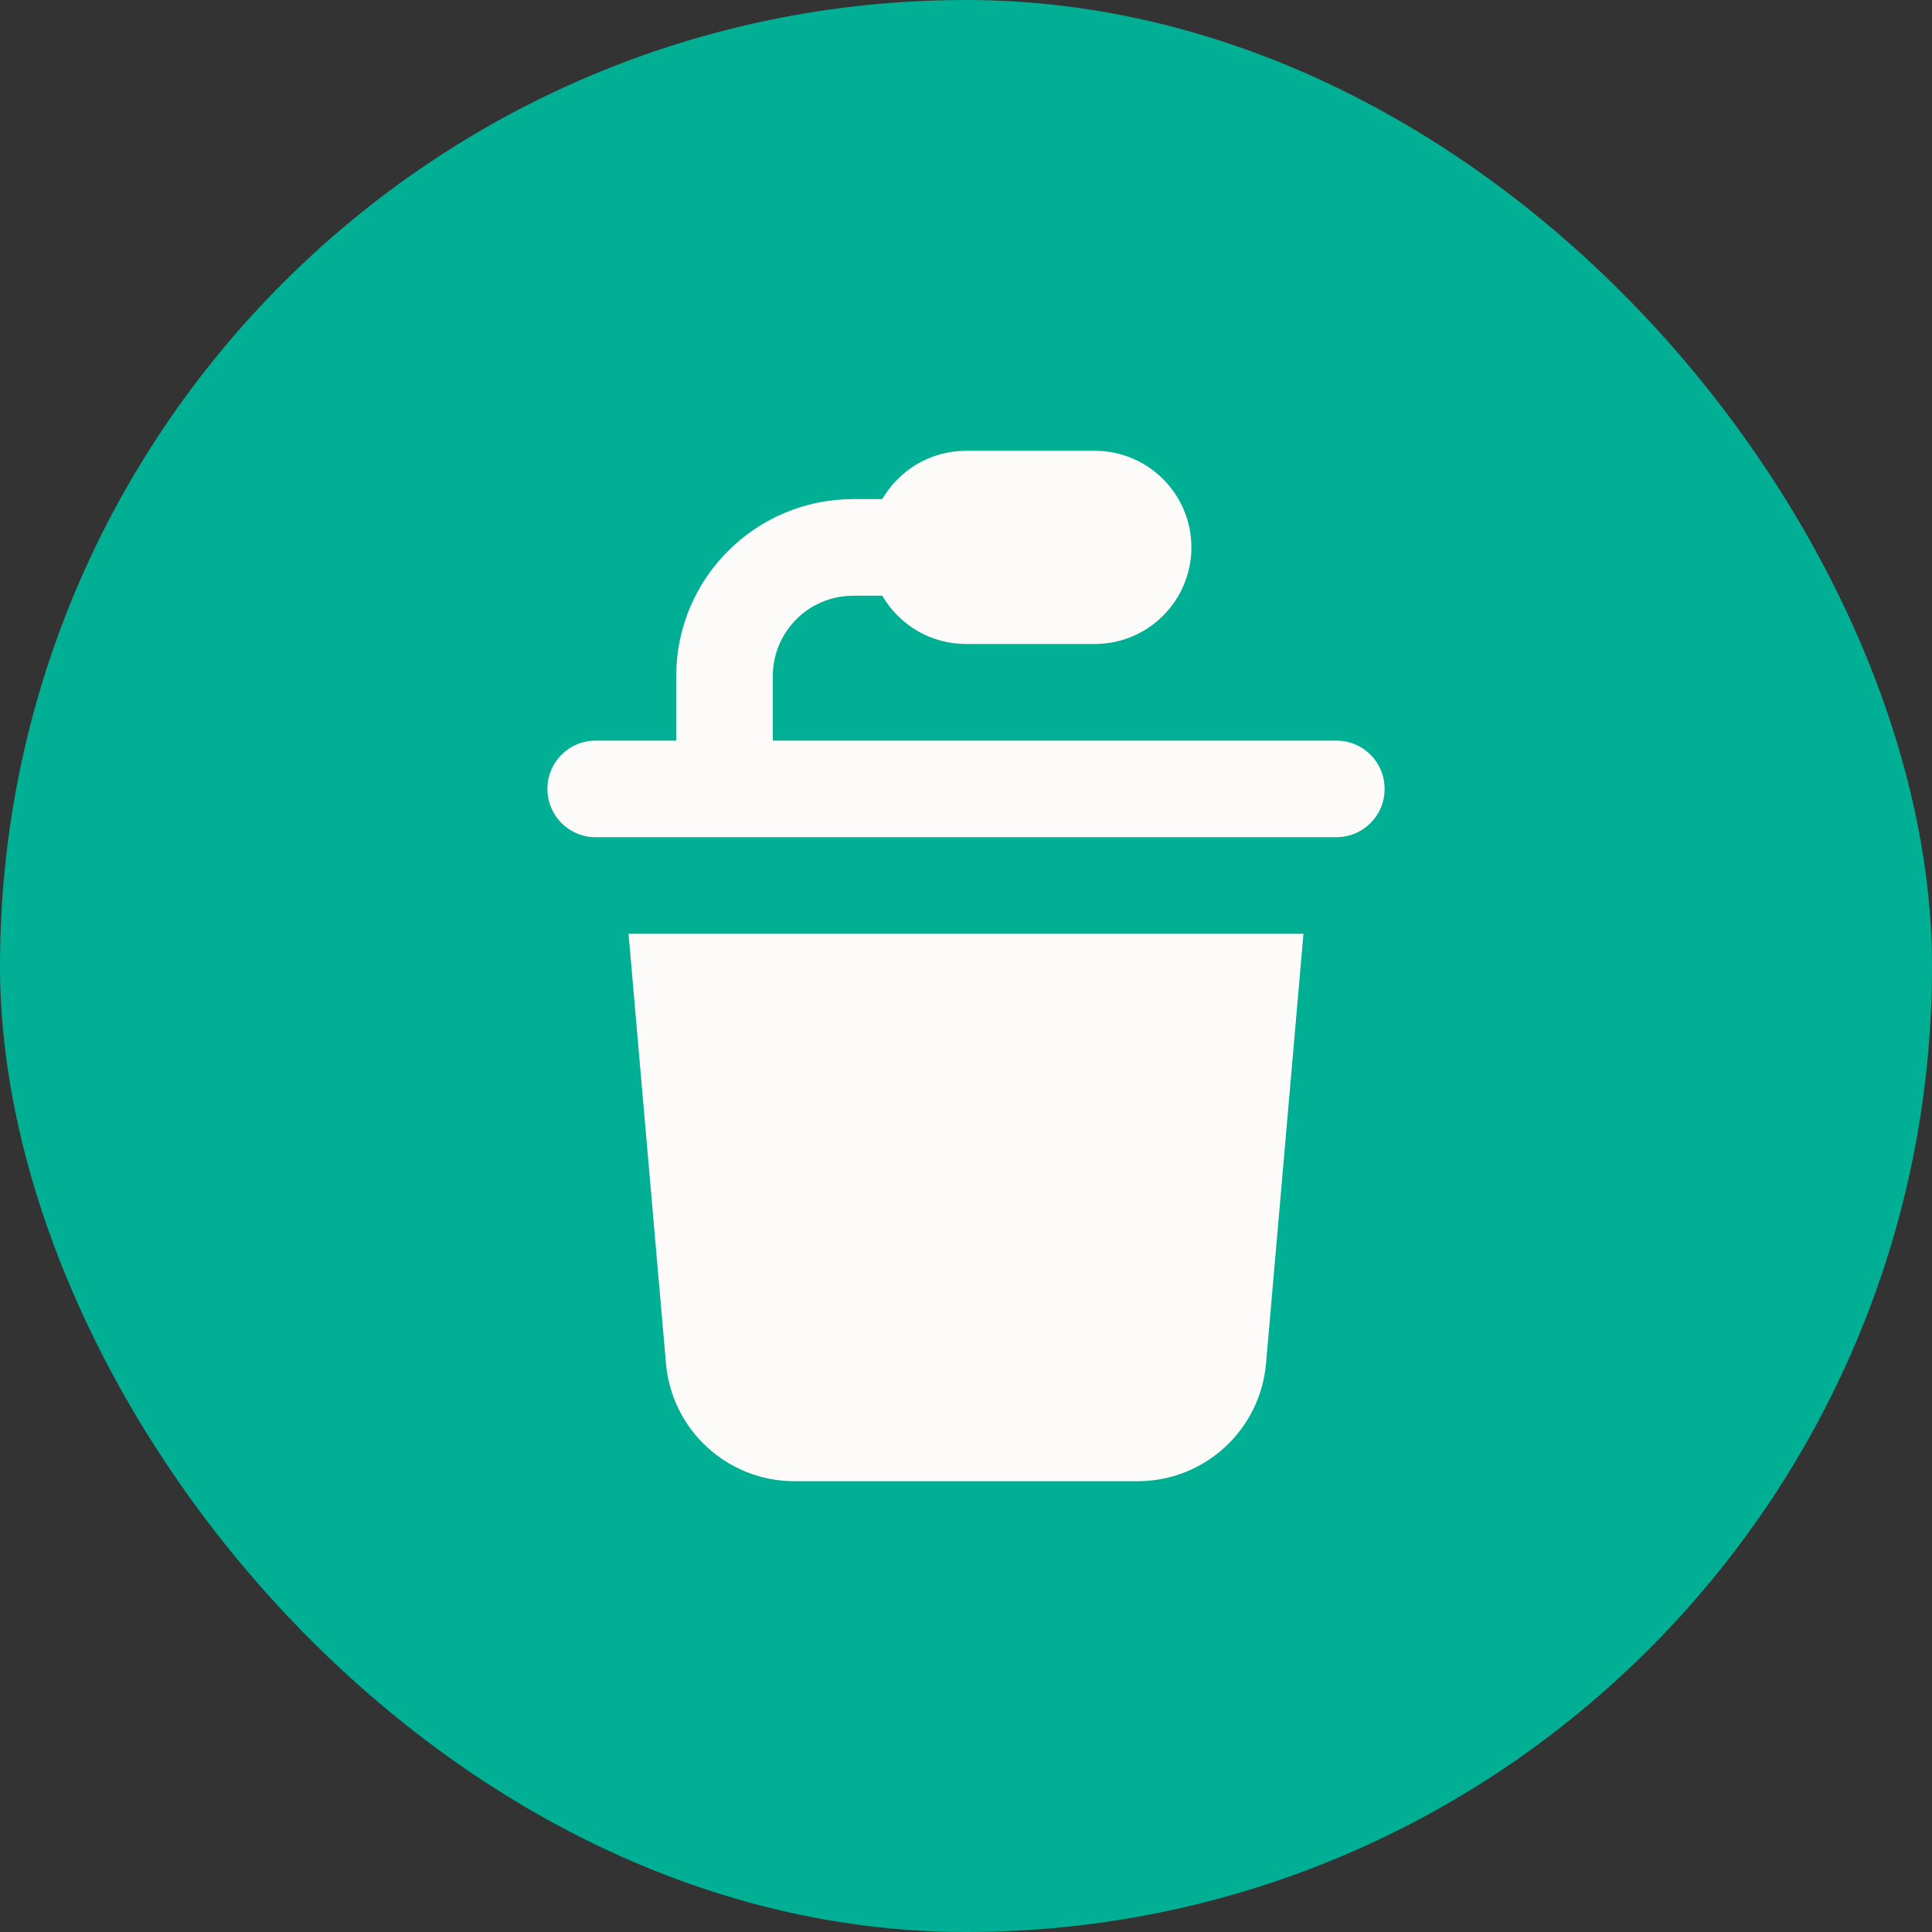 <svg width="24" height="24" viewBox="0 0 24 24" fill="none" xmlns="http://www.w3.org/2000/svg">
<rect x="0" y="0" width="24" height="24" fill="#333333" stroke="none"/>
<rect width="24" height="24" rx="12" fill="#00AF94"/>
<path d="M10.6 7.4C10.047 7.4 9.6 7.847 9.6 8.4V9.2H16.6C16.933 9.2 17.2 9.467 17.2 9.8C17.2 10.133 16.933 10.4 16.6 10.4H7.4C7.068 10.4 6.8 10.133 6.8 9.8C6.8 9.467 7.068 9.2 7.4 9.2H8.4V8.4C8.4 7.185 9.385 6.2 10.6 6.2H10.96C11.168 5.842 11.555 5.6 12 5.6H13.6C14.262 5.6 14.8 6.137 14.8 6.8C14.8 7.462 14.262 8 13.6 8H12C11.555 8 11.168 7.757 10.96 7.4H10.6ZM8.273 16.938L7.808 11.6H16.192L15.727 16.938C15.655 17.765 14.963 18.4 14.133 18.4H9.868C9.038 18.4 8.345 17.765 8.273 16.938Z" fill="#FCFBFA"/>
</svg>
